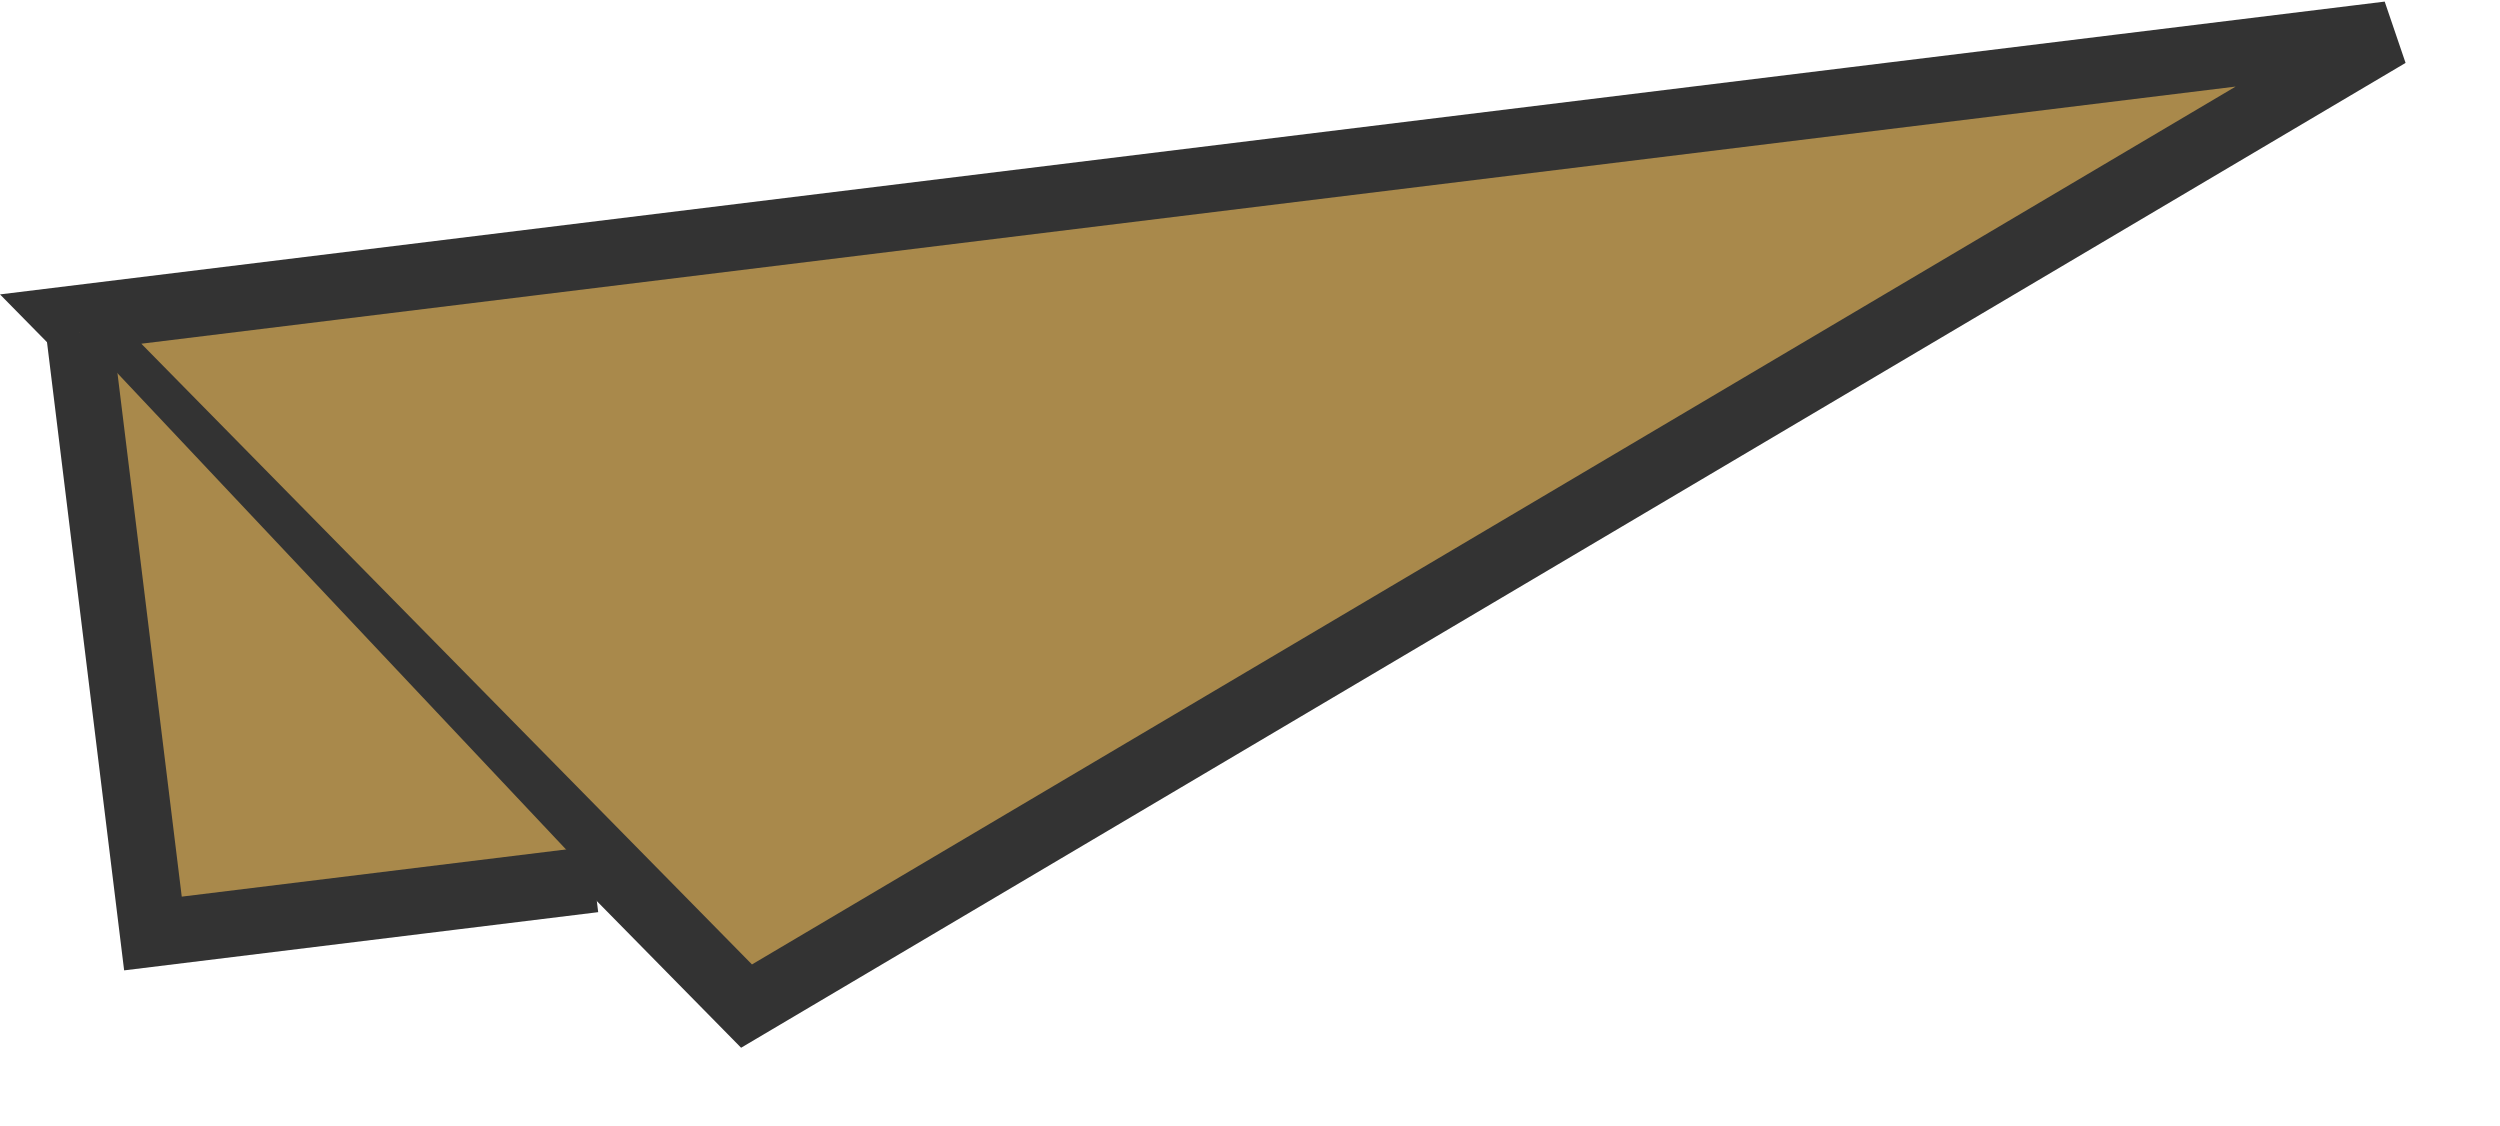 <svg xmlns="http://www.w3.org/2000/svg" width="75.562" height="34.042" viewBox="0 0 75.562 34.042">
  <g id="グループ_91" data-name="グループ 91" transform="translate(-754.799 46.718) rotate(-7)">
    <path id="パス_40" data-name="パス 40" d="M1207.811,5966H1278.4l-52.844,23.1Z" transform="translate(-452 -5910.551)" fill="#a9894b" stroke="#333" stroke-width="2"/>
    <path id="パス_41" data-name="パス 41" d="M1221.452,5984.736h-13.436v-18.3" transform="translate(-452 -5910.551)" fill="#a9894b" stroke="#333" stroke-width="2"/>
  </g>
</svg>
